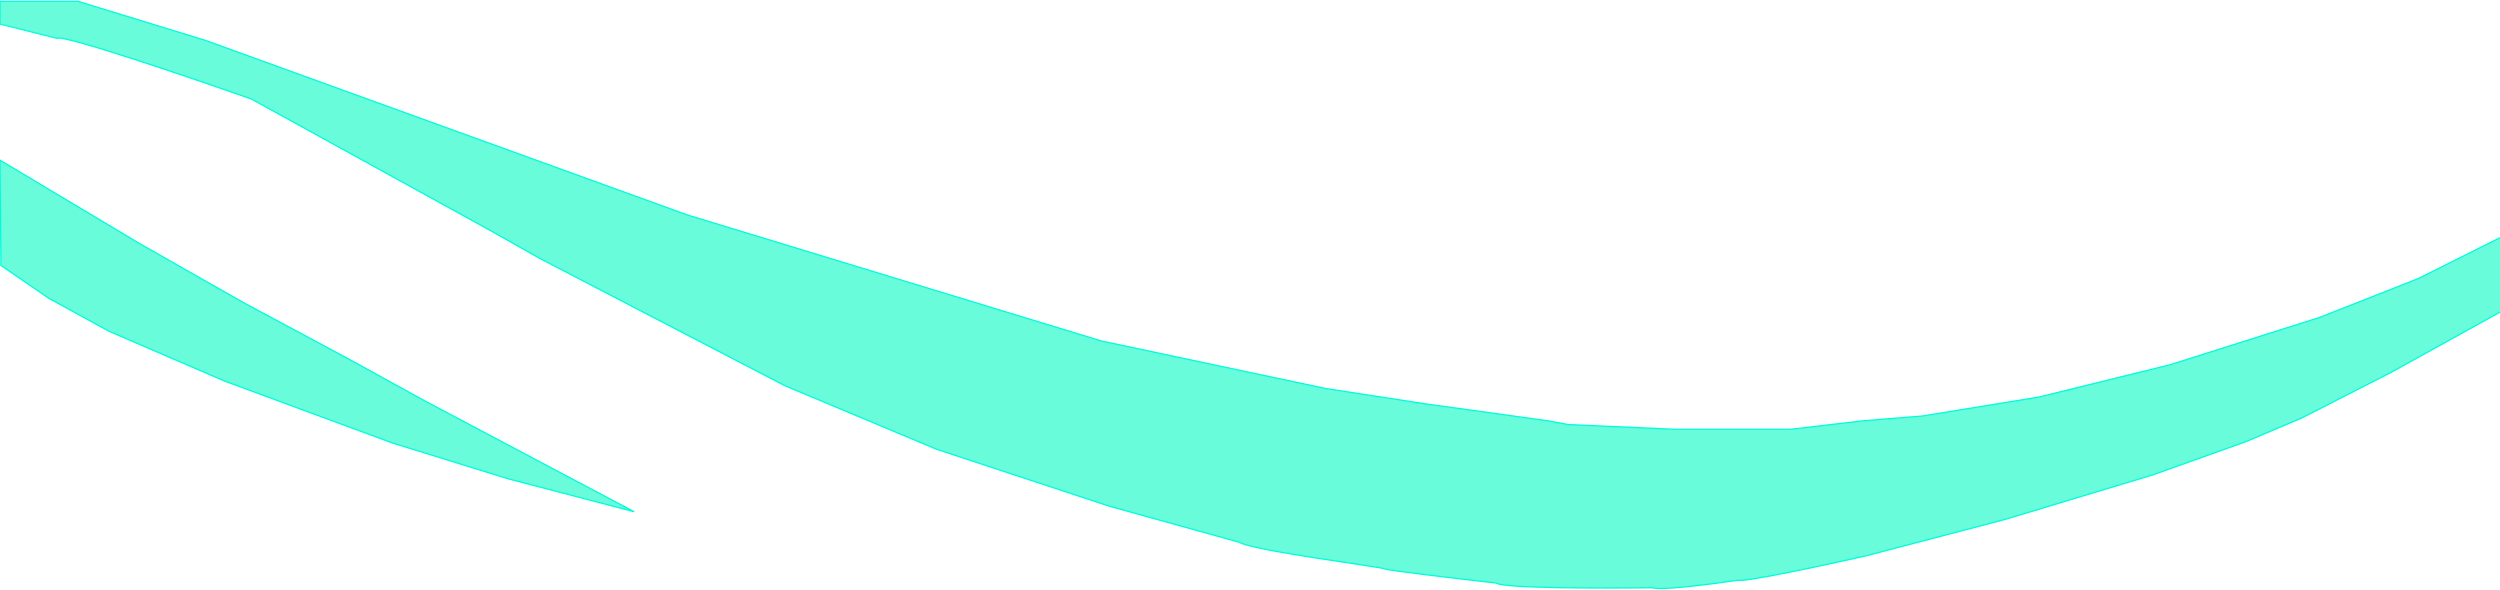 <?xml version="1.0" encoding="UTF-8"?> <svg xmlns="http://www.w3.org/2000/svg" width="1920" height="453" viewBox="0 0 1920 453" fill="none"><path d="M59.755 1H0V18.492L43.723 29.424C47.221 25.926 144.772 59.064 193.11 76.07L374.561 175.92L414.64 198.514L602.649 296.177L719.244 345.009L851.871 388.739L951.705 416.435C962.636 422.994 1061.01 435.384 1063.2 436.842C1064.95 438.008 1121.25 444.616 1149.19 447.775C1153.27 451.856 1231.05 451.905 1269.43 451.419C1274.67 453.751 1315.33 448.503 1335.01 445.588C1339.67 447.337 1403.02 433.684 1434.12 426.638L1539.78 398.943L1653.46 364.688L1724.87 339.179L1767.87 320.958L1836.37 285.974L1926 236.413V179.564L1857.5 213.819L1781.71 243.701L1666.58 280.143L1566.01 304.923L1476.38 319.5L1431.2 323.144L1375.09 329.704H1286.19L1204.57 326.06L1188.54 323.144L1093.8 310.025L1018.02 298.364L846.041 261.922L527.591 164.987L157.403 30.882L59.755 1Z" fill="#68FCDB" stroke="#00FDDB"></path><path d="M107.501 187.251L0 123L0.721 203.856L37.517 229.123L83.692 254.39L172.434 292.652L301.579 340.299L390.322 367.733L487 393L326.11 307.813L268.391 276.048L187.585 232.733L107.501 187.251Z" fill="#68FCDB" stroke="#00FDDB"></path></svg> 